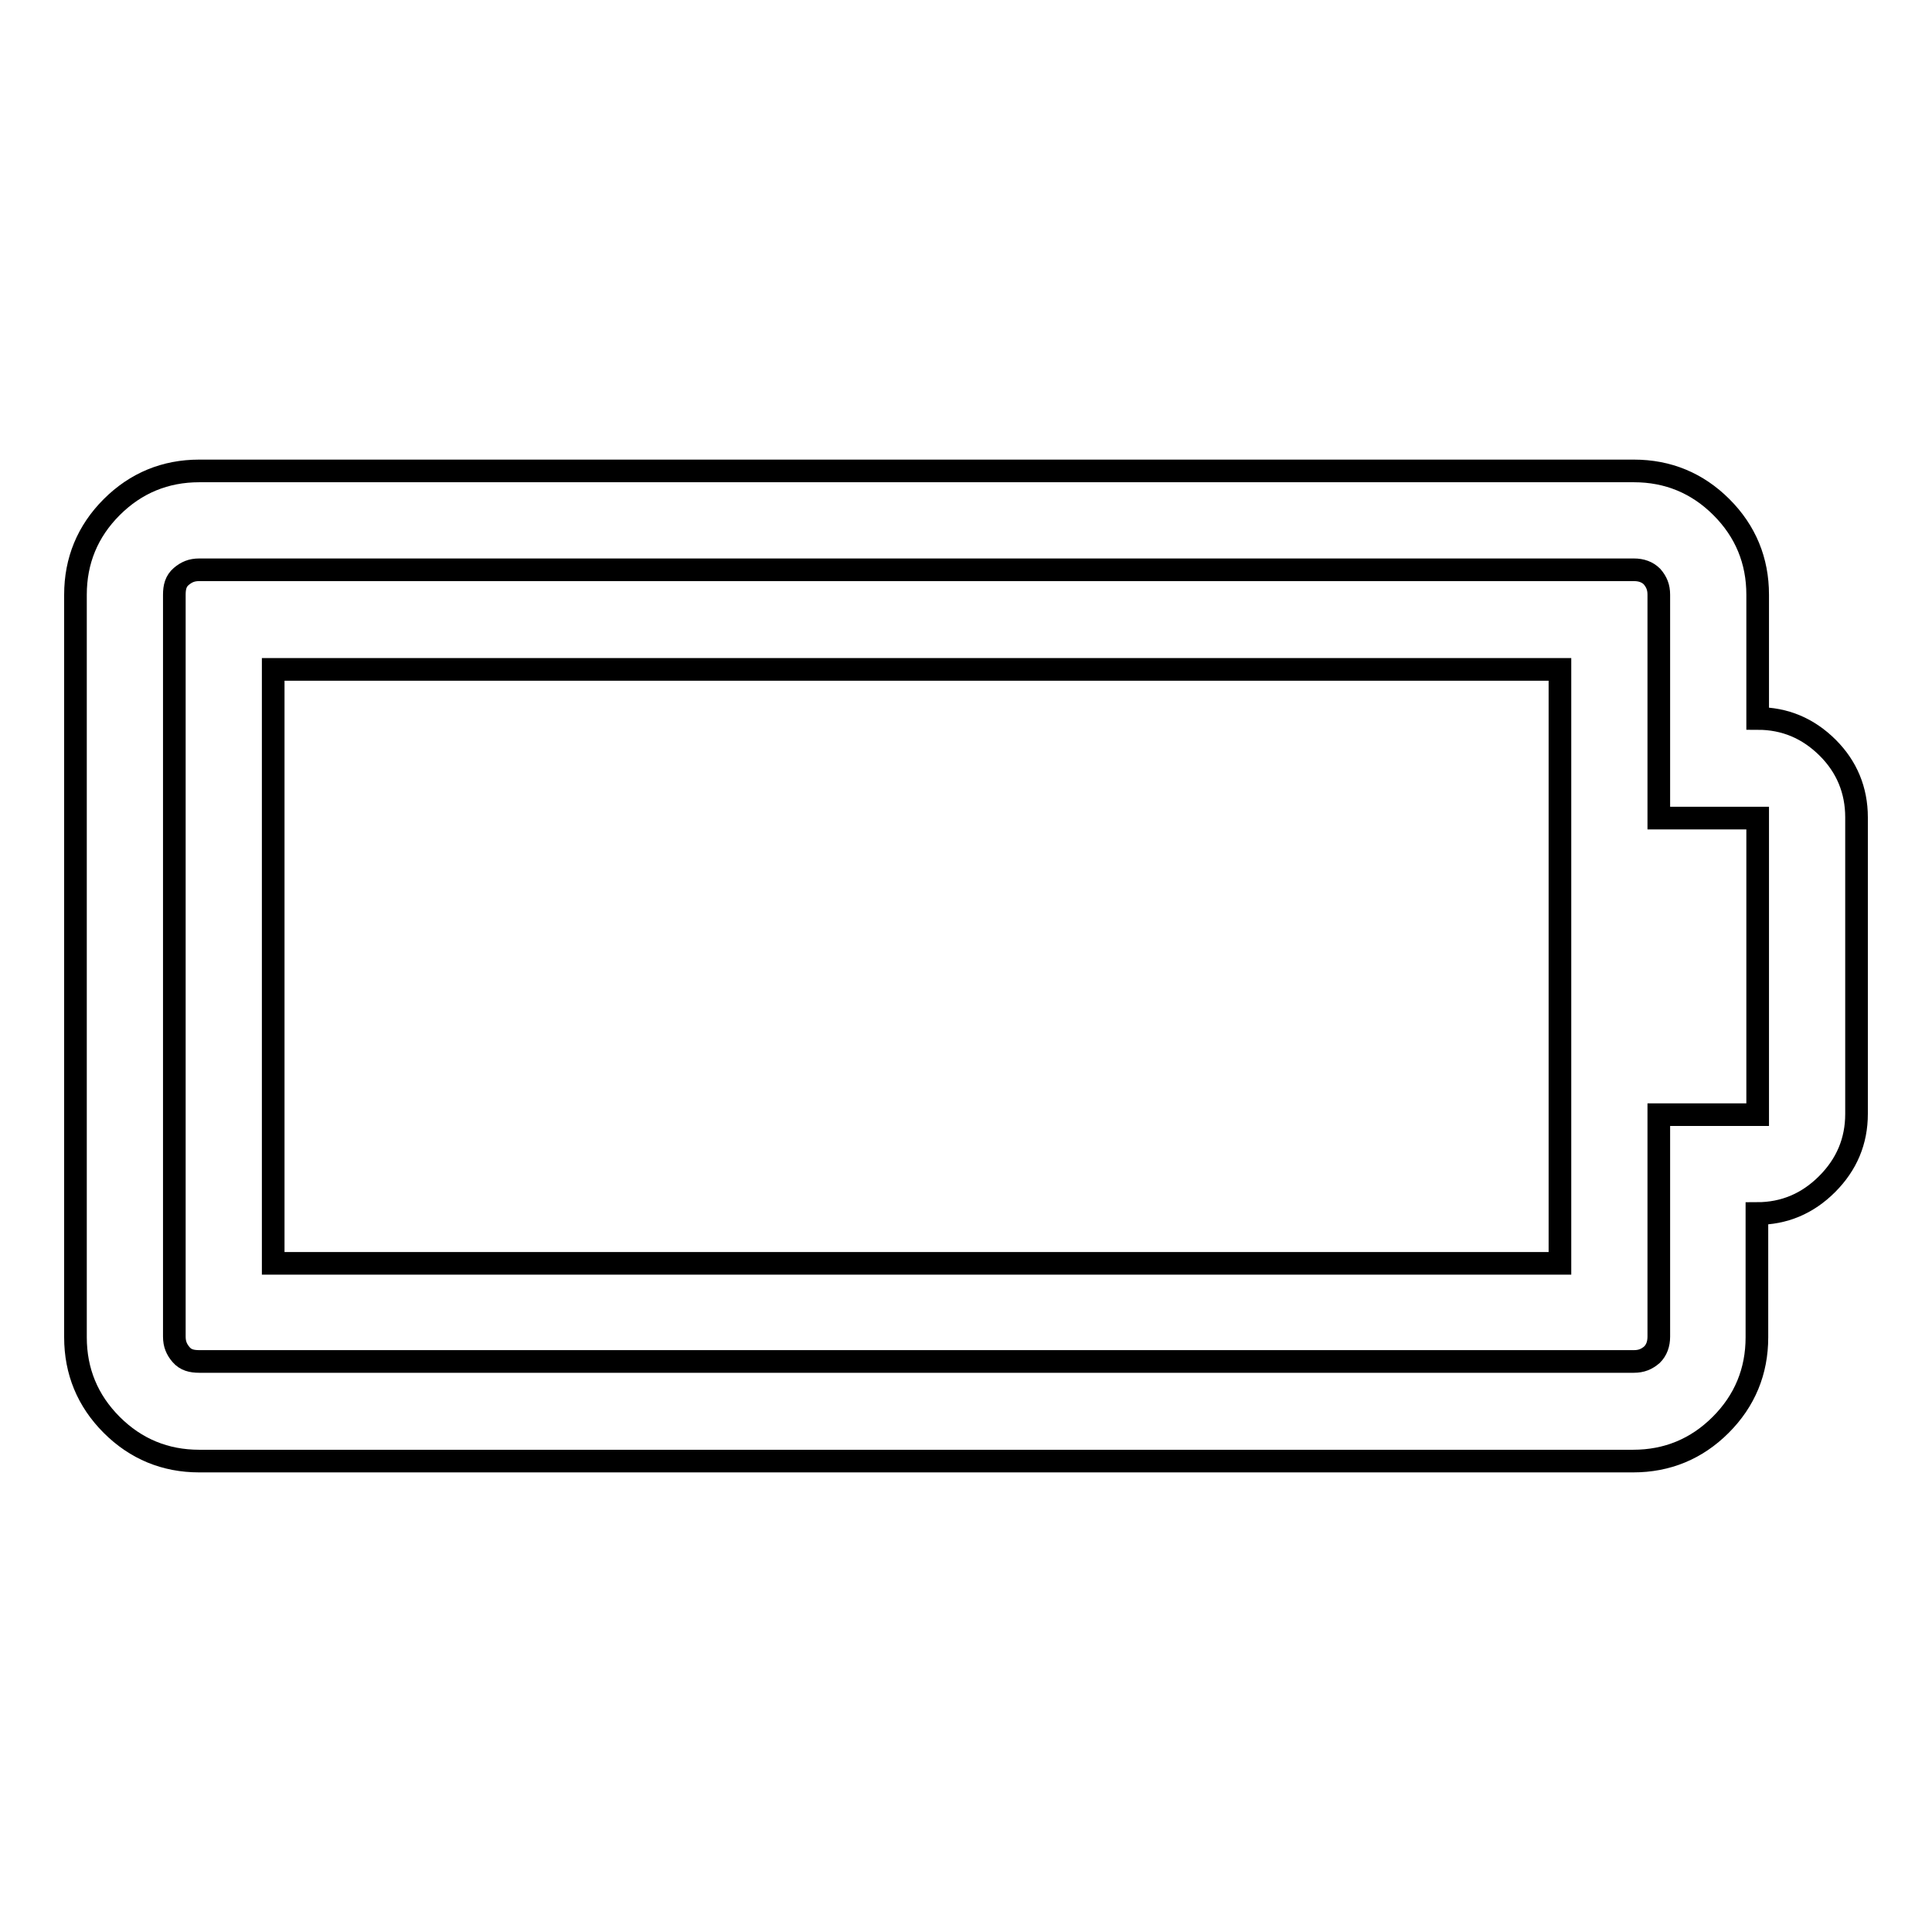 <?xml version="1.0" encoding="utf-8"?>
<!-- Svg Vector Icons : http://www.onlinewebfonts.com/icon -->
<!DOCTYPE svg PUBLIC "-//W3C//DTD SVG 1.1//EN" "http://www.w3.org/Graphics/SVG/1.1/DTD/svg11.dtd">
<svg version="1.1" xmlns="http://www.w3.org/2000/svg" xmlns:xlink="http://www.w3.org/1999/xlink" x="0px" y="0px" viewBox="0 0 256 256" enable-background="new 0 0 256 256" xml:space="preserve">
<g><g><path stroke-width="3" fill-opacity="0" stroke="#000000"  d="M206.7,88.7v78.7H36.2V88.7H206.7z M219.8,147.7h13.1v-39.3h-13.1V78.8c0-1-0.3-1.7-0.9-2.4c-0.6-0.6-1.4-0.9-2.4-0.9H26.4c-1,0-1.7,0.3-2.4,0.9s-0.9,1.4-0.9,2.4v98.3c0,1,0.3,1.7,0.9,2.4s1.4,0.9,2.4,0.9h190.1c1,0,1.7-0.3,2.4-0.9c0.6-0.6,0.9-1.4,0.9-2.4V147.7z M246,108.3v39.3c0,3.6-1.3,6.7-3.9,9.3c-2.6,2.6-5.7,3.9-9.3,3.9v16.4c0,4.5-1.6,8.4-4.8,11.6c-3.2,3.2-7.1,4.8-11.6,4.8H26.4c-4.5,0-8.4-1.6-11.6-4.8s-4.8-7.1-4.8-11.6V78.8c0-4.5,1.6-8.4,4.8-11.6c3.2-3.2,7.1-4.8,11.6-4.8h190.1c4.5,0,8.4,1.6,11.6,4.8c3.2,3.2,4.8,7.1,4.8,11.6v16.4c3.6,0,6.7,1.3,9.3,3.9C244.7,101.6,246,104.7,246,108.3L246,108.3z"/></g></g>
</svg>